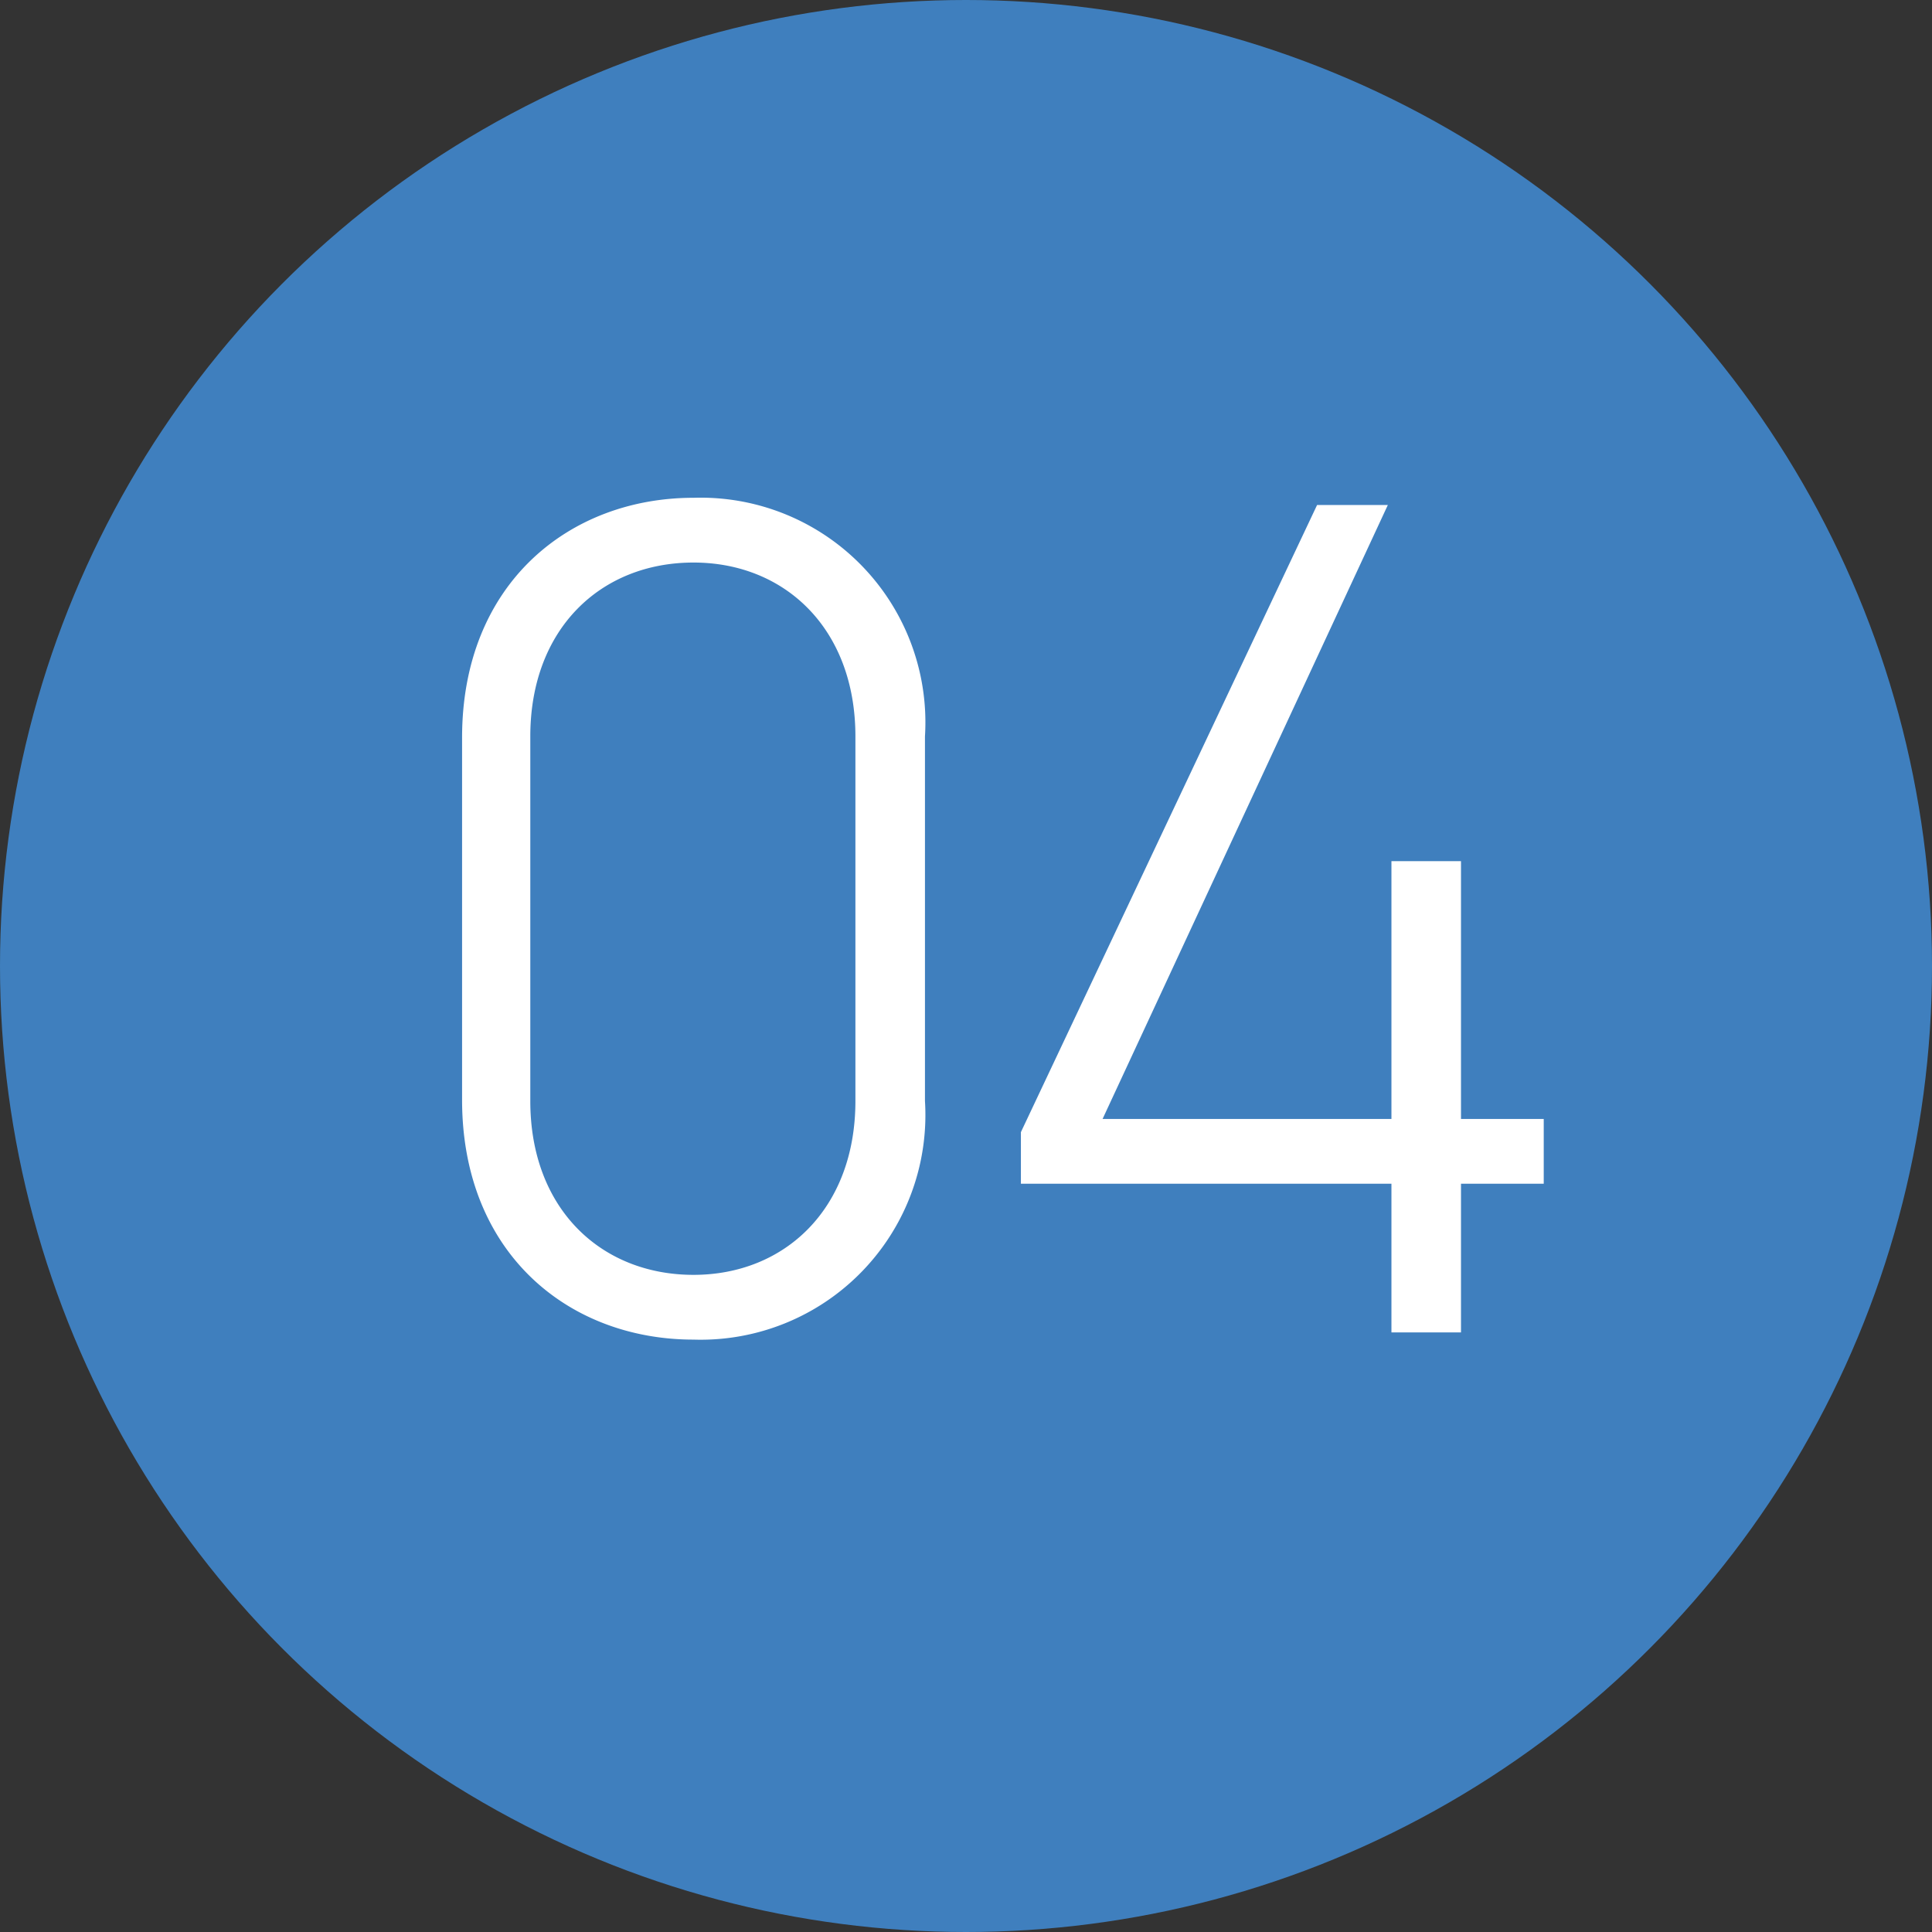 <svg xmlns="http://www.w3.org/2000/svg" width="58" height="58" viewBox="0 0 58 58">
  <rect x="0" y="0" width="58" height="58" fill="#333333" stroke="none"/>
  <g id="Group_1397" data-name="Group 1397" transform="translate(-855 -13836)">
    <circle id="Ellipse_19" data-name="Ellipse 19" cx="29" cy="29" r="29" transform="translate(855 13836)" fill="#3f7fbe"/>
    <path id="Path_11581" data-name="Path 11581" d="M15.768-17.892A6.746,6.746,0,0,0,8.82-25.056c-3.744,0-6.948,2.592-6.948,7.2V-6.984c0,4.608,3.2,7.2,6.948,7.2a6.746,6.746,0,0,0,6.948-7.164Zm-2.088,0V-6.948c0,3.24-2.124,5.22-4.86,5.22-2.772,0-4.9-1.98-4.9-5.22V-17.892c0-3.24,2.124-5.22,4.9-5.22C11.556-23.112,13.68-21.132,13.68-17.892ZM27.54-24.84,18.648-6.012v1.548H29.772V0H31.86V-4.464h2.484V-6.408H31.86v-7.74H29.772v7.74H21.1L29.664-24.84Z" transform="translate(867 13876)" fill="#fff"/>
  </g>
</svg>
